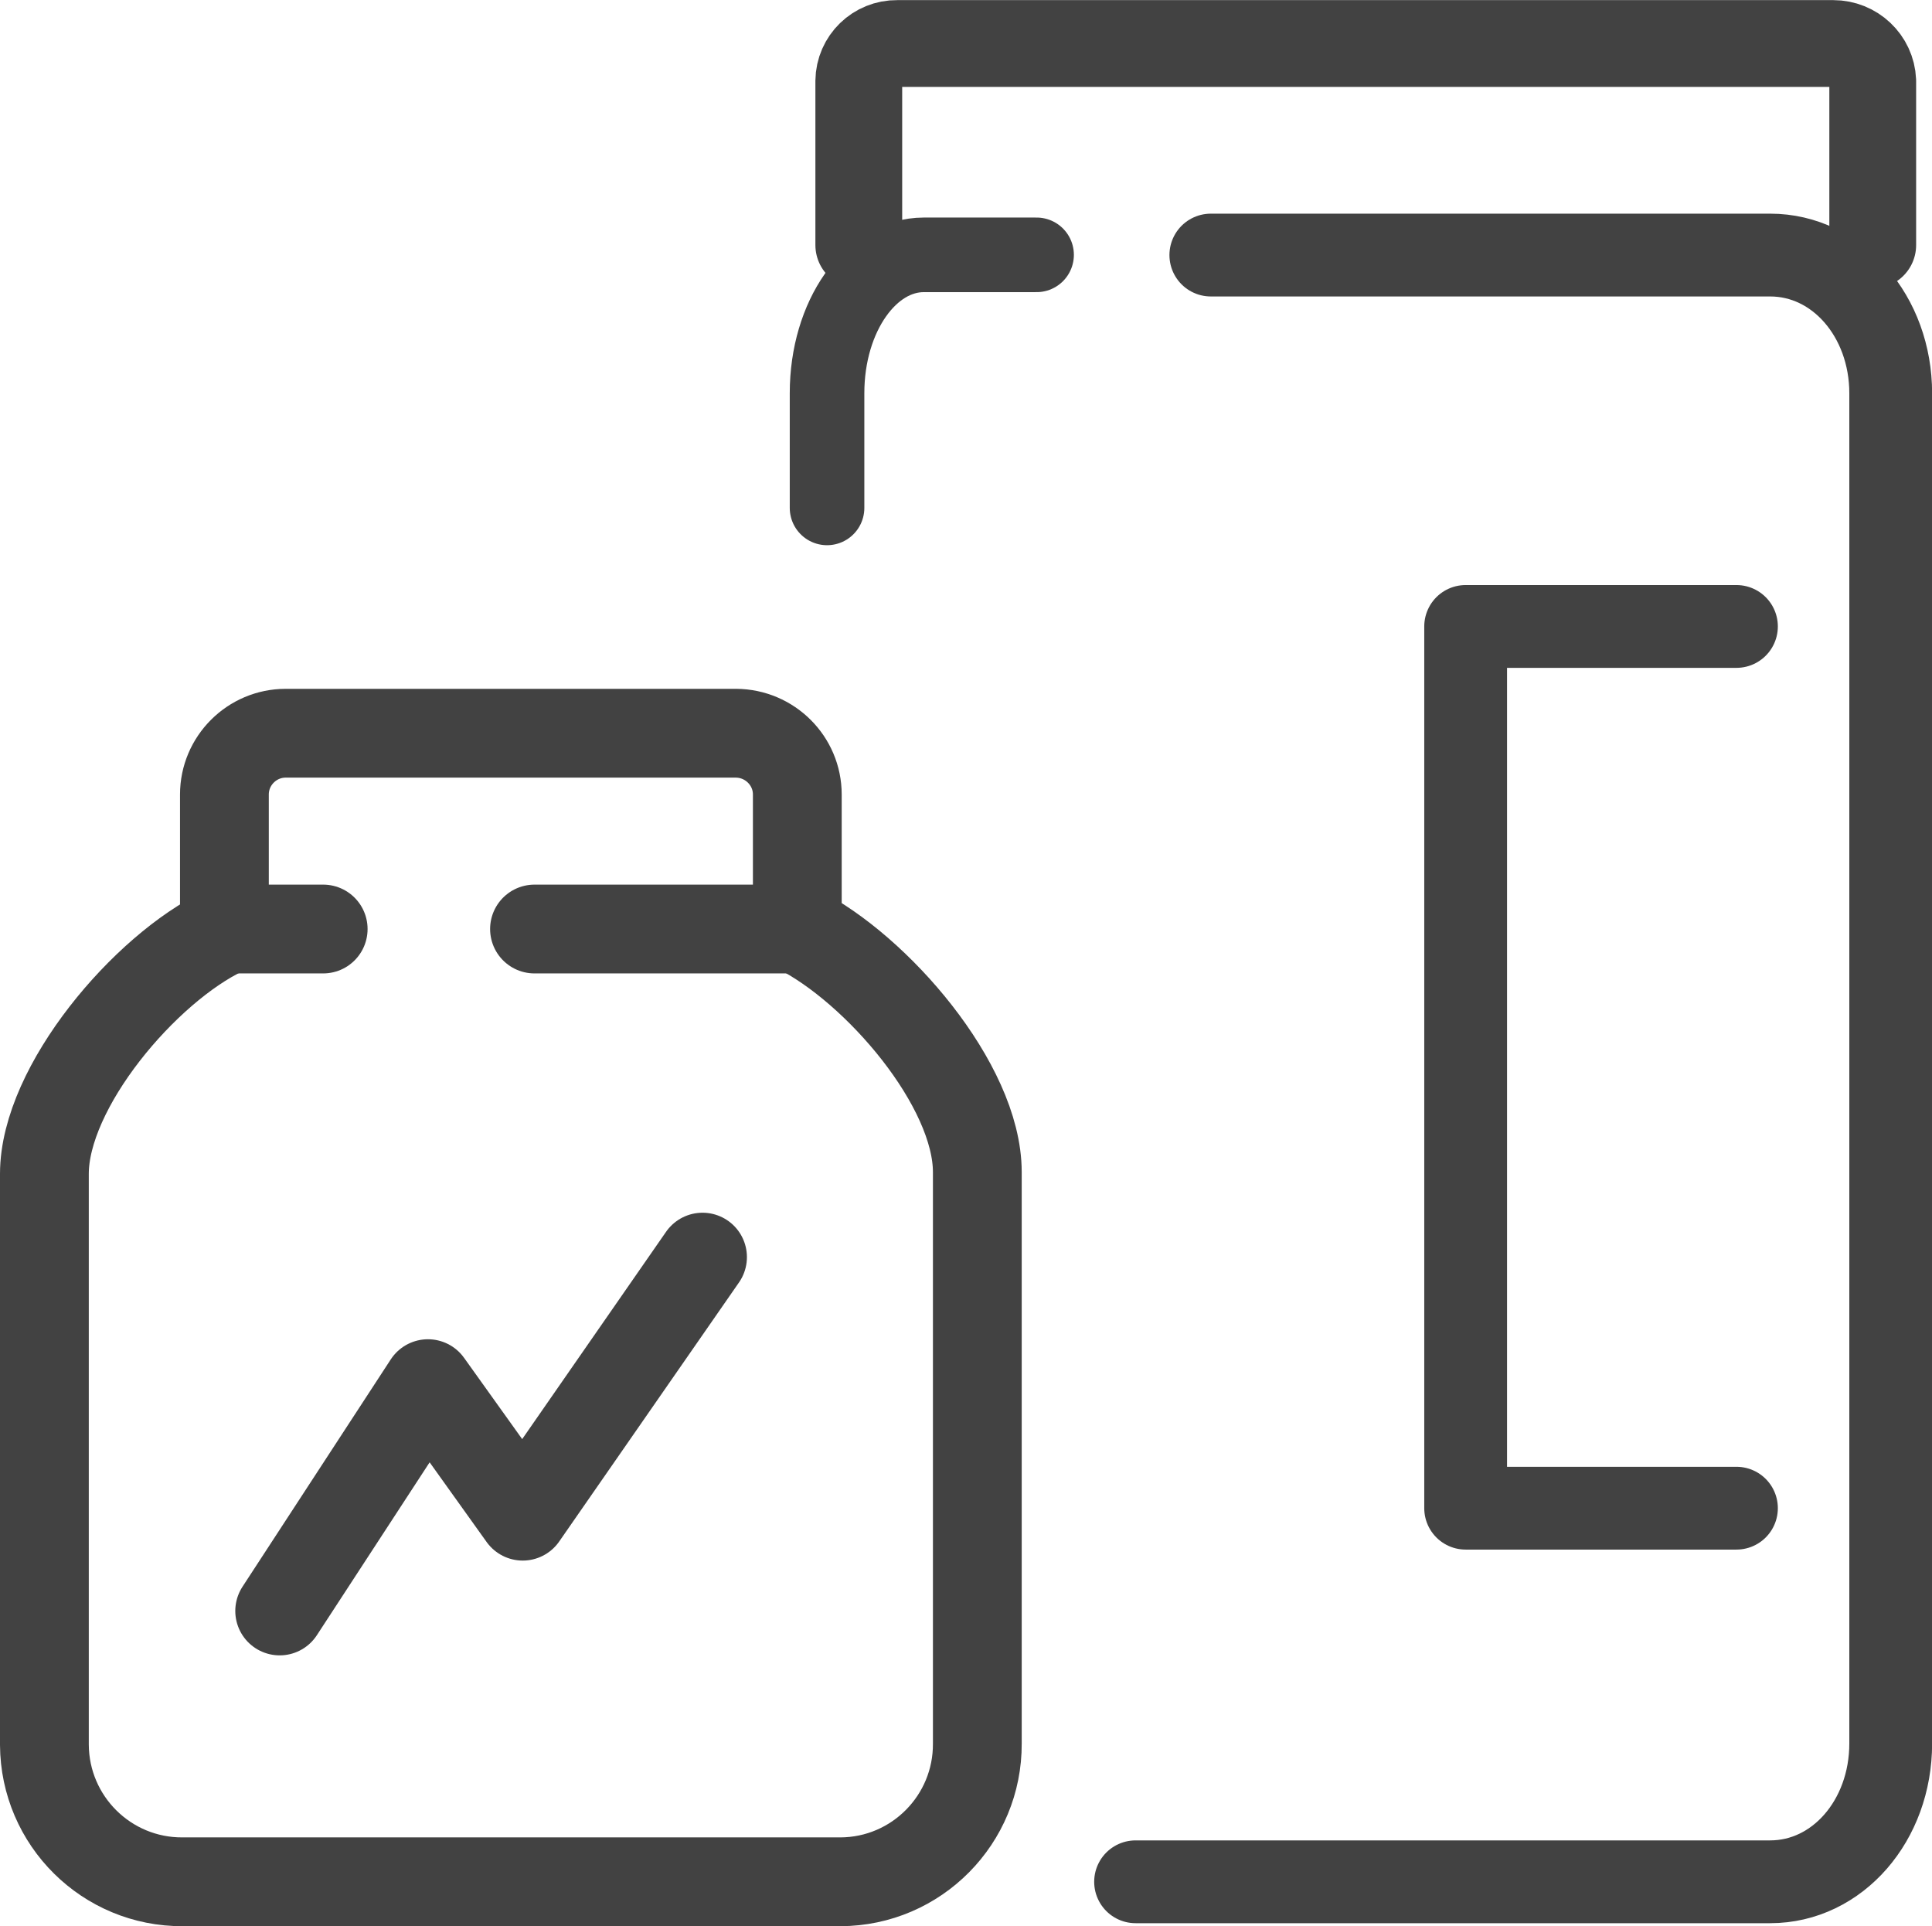 <?xml version="1.0" encoding="UTF-8"?><svg id="Layer_2" xmlns="http://www.w3.org/2000/svg" viewBox="0 0 87.04 86.77"><defs><style>.cls-1{stroke-width:3.36px;}.cls-1,.cls-2,.cls-3,.cls-4{fill:none;stroke:#424242;stroke-linecap:round;stroke-linejoin:round;}.cls-2{stroke-width:3.73px;}.cls-3{stroke-width:4px;}.cls-4{stroke-width:3.91px;}</style></defs><g id="Layer_1-2"><g><path class="cls-2" d="m51.16,84.77h28.59c3.03,0,5.43-2.76,5.43-6.23V17.72c0-3.47-2.4-6.23-5.43-6.23h-25.2"/><path class="cls-1" d="m46.7,11.48h-5.08c-2.4,0-4.36,2.76-4.36,6.23v5.17"/><path class="cls-4" d="m38.69,11.04V3.65c.01-.95.79-1.7,1.73-1.69.02,0,.03,0,.05,0h42.12c.95,0,1.74.74,1.78,1.69v7.39"/><path class="cls-3" d="m35.93,41.85c3.56,1.78,8.1,7.03,8.1,10.95v25.74c.02,3.42-2.74,6.22-6.17,6.23-.02,0-.04,0-.06,0H8.23c-3.42.02-6.21-2.74-6.23-6.17,0-.02,0-.04,0-.07v-25.65c0-3.92,4.54-9.26,8.1-10.95"/><path class="cls-3" d="m24.08,41.85h11.84v-6.06c0-1.52-1.24-2.75-2.76-2.76H12.87c-1.52,0-2.76,1.24-2.76,2.76v6.06h4.45"/><path class="cls-2" d="m78.23,67.94h-12.2V28.22h12.2"/><path class="cls-3" d="m12.6,72.57l6.68-10.24,4.27,5.97,8.1-11.67"/></g></g></svg>